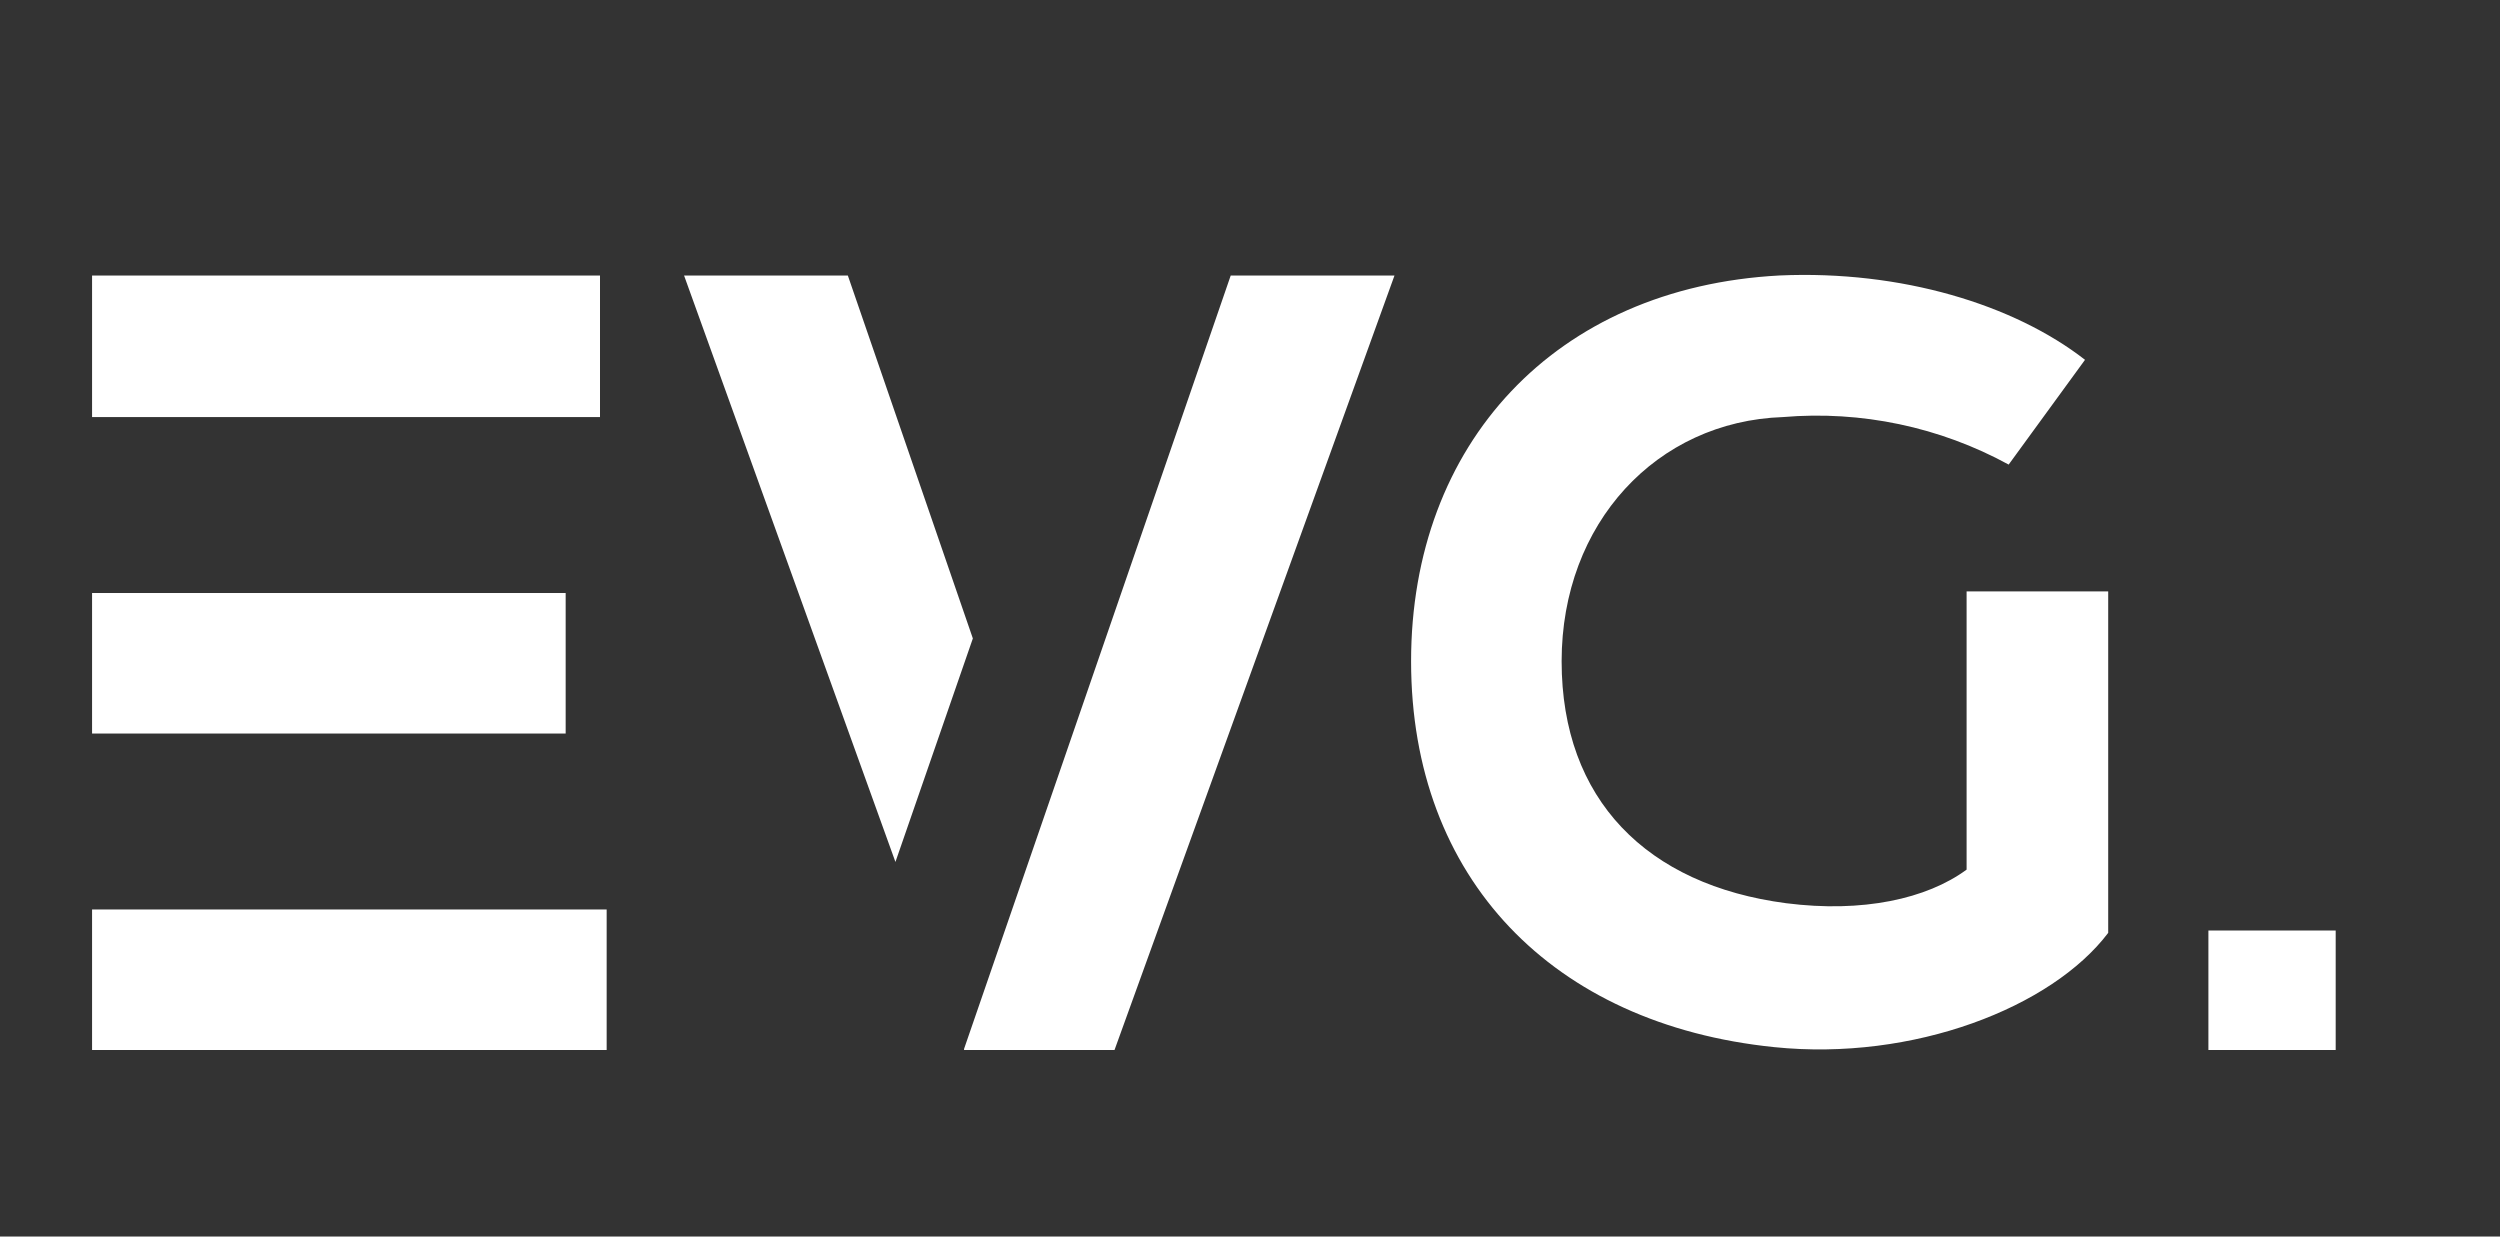 <?xml version="1.0" encoding="UTF-8"?> <svg xmlns="http://www.w3.org/2000/svg" width="372" height="184" viewBox="0 0 372 184" fill="none"><rect x="0" y="0" width="372" height="184" fill="#333333" stroke="none"/><path d="M328.61 156.24V138.46H347.55V156.24H328.61Z" fill="white"></path><path d="M89.28 62.06H13.7V41H89.28V62.06ZM84.17 109.15H13.7V88.24H84.17V109.15ZM90.27 135.33V156.24H13.7V135.33H90.27Z" fill="white"></path><path d="M144.76 95L133.24 128.26L101.79 41H126.16L144.76 95ZM207.5 41L165.84 156.24H143.45V156.08L183.13 41H207.5Z" fill="white"></path><path d="M313.7 88V138.81C305.3 149.91 284.7 157.95 263.97 155.81C231.04 152.43 209.97 130.72 209.97 98.4C209.97 66.08 231.38 42.76 264.81 40.99C282.92 40.19 299.71 45.33 310.25 53.54L298.89 69.13C288.63 63.526 276.948 61.068 265.3 62.06C246.53 62.7 232.37 77.82 232.37 98.4C232.37 118.98 245.05 131.69 265.79 134.4C277.15 135.85 286.7 133.76 292.63 129.4V88H313.7Z" fill="white"></path></svg> 